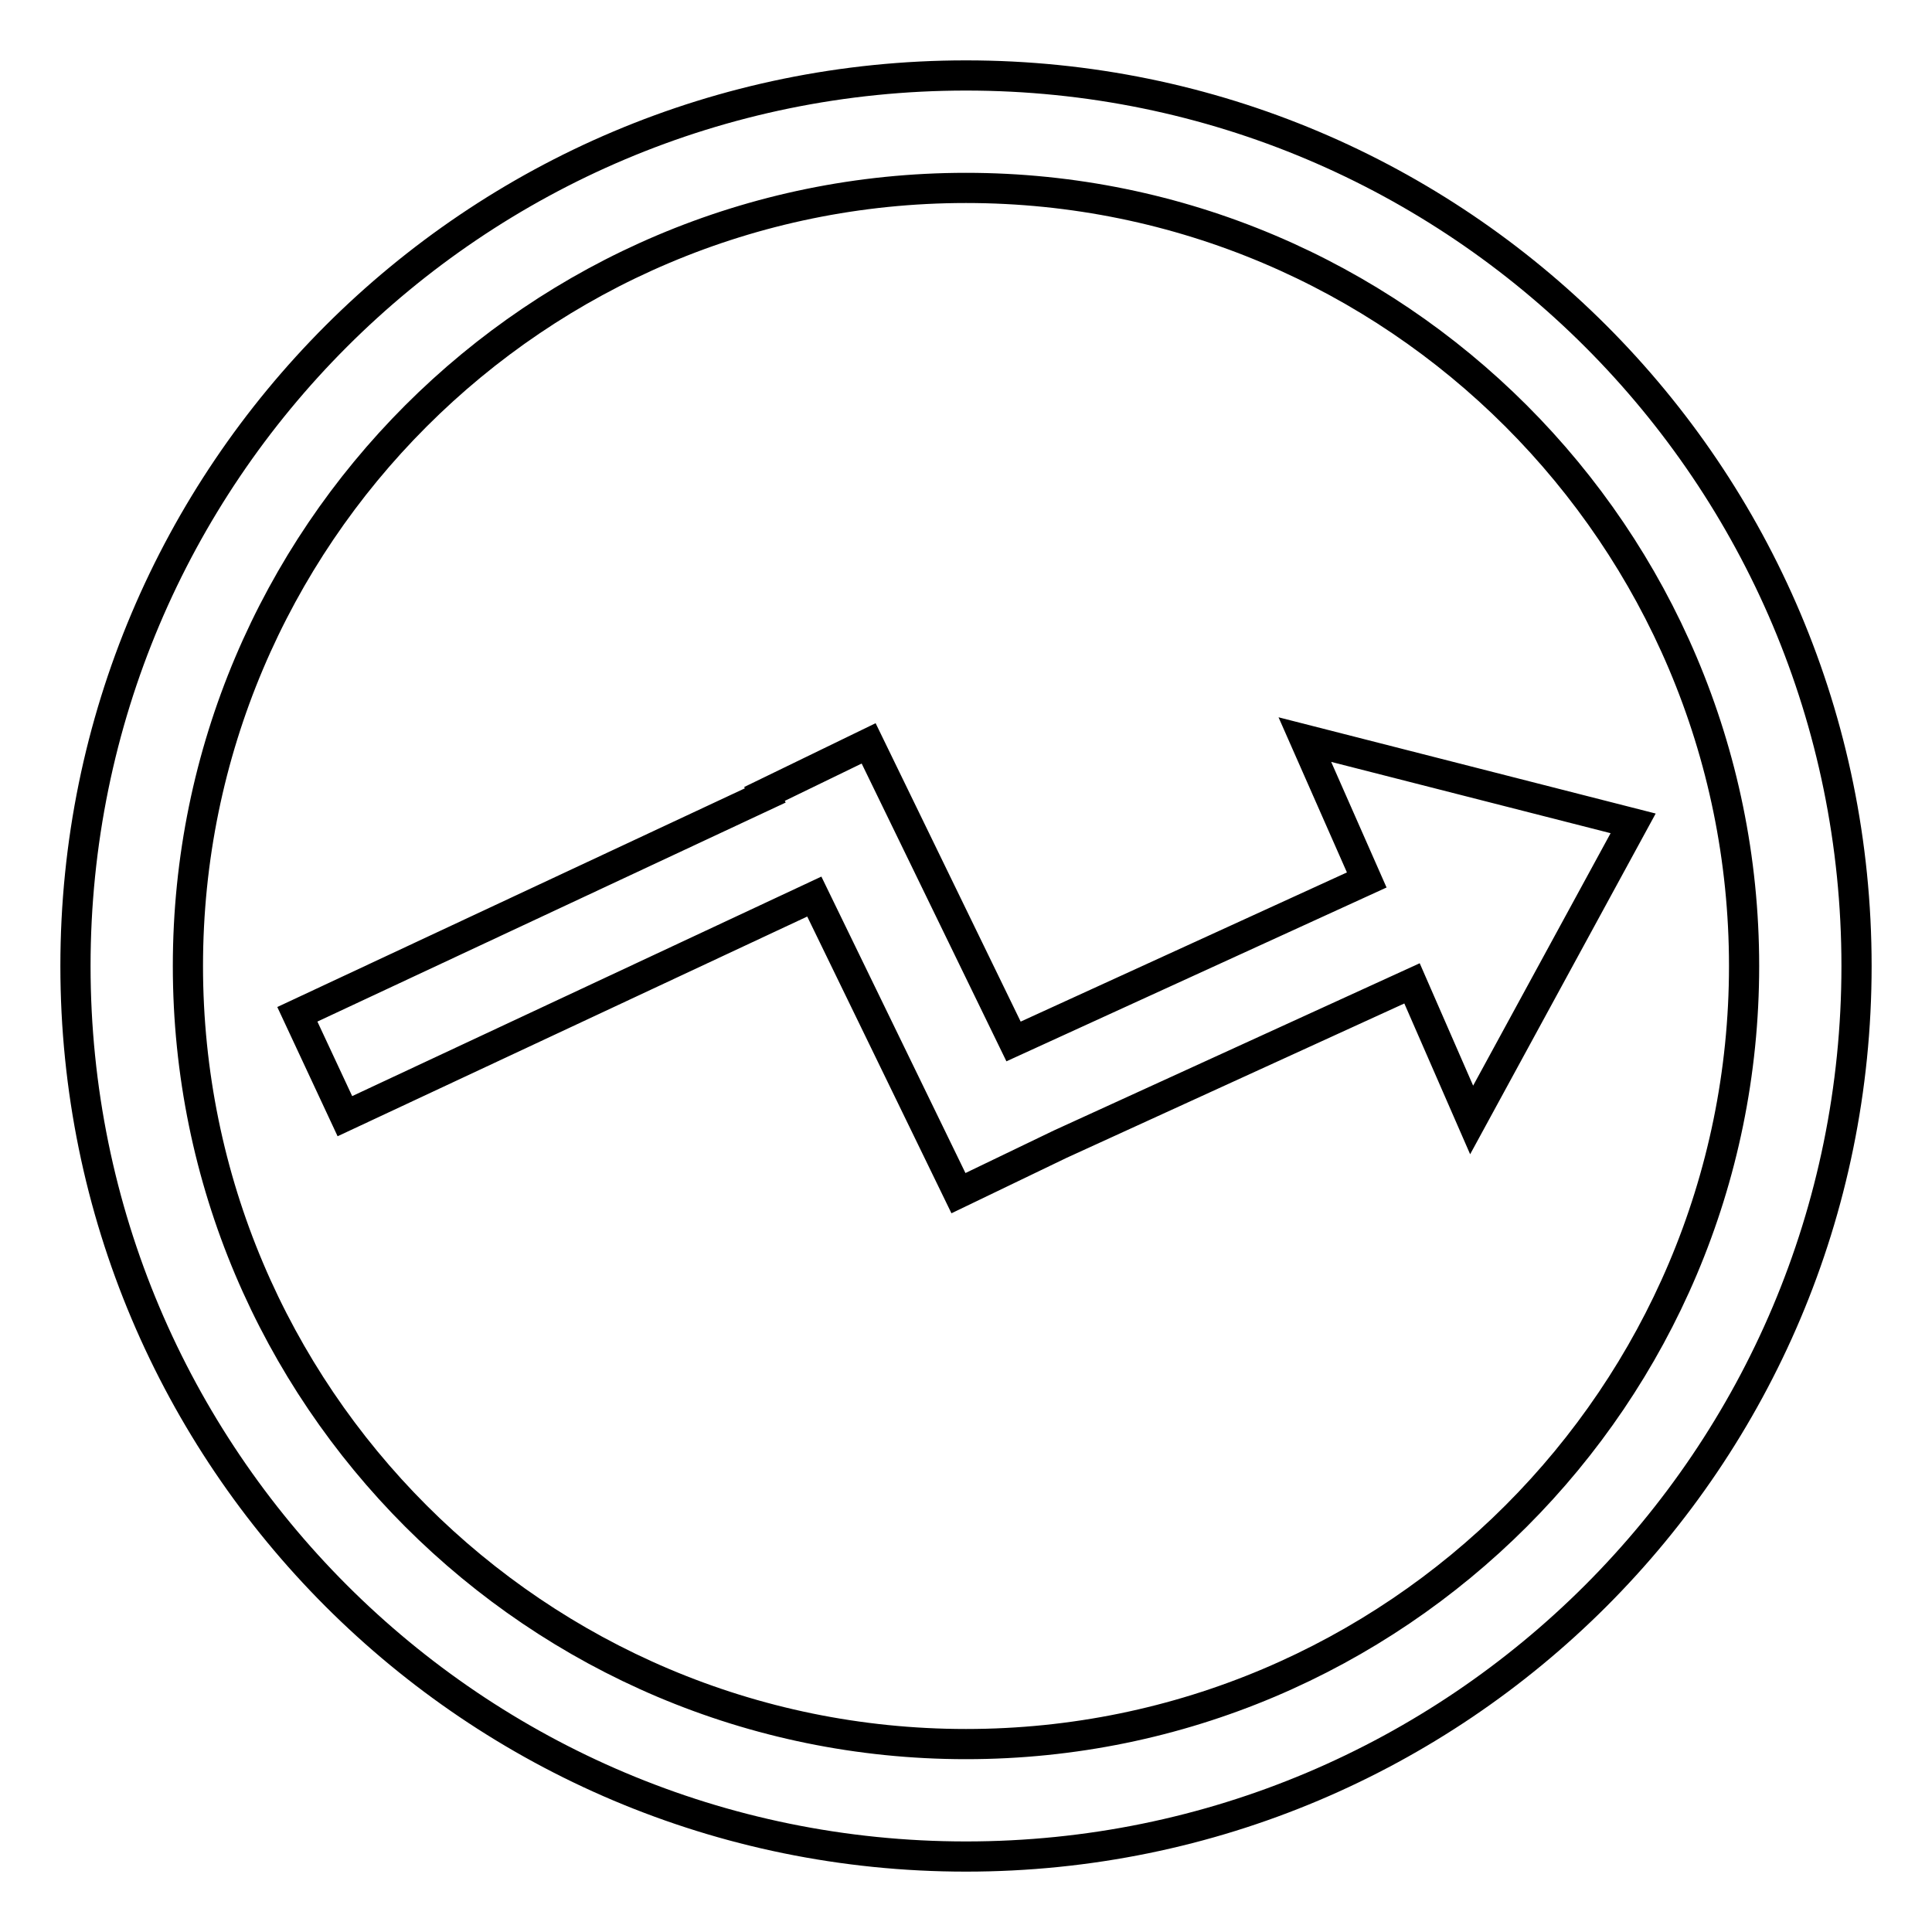 <?xml version="1.0" encoding="utf-8"?>
<!-- Svg Vector Icons : http://www.onlinewebfonts.com/icon -->
<!DOCTYPE svg PUBLIC "-//W3C//DTD SVG 1.1//EN" "http://www.w3.org/Graphics/SVG/1.1/DTD/svg11.dtd">
<svg version="1.1" xmlns="http://www.w3.org/2000/svg" xmlns:xlink="http://www.w3.org/1999/xlink" x="0px" y="0px" viewBox="0 0 256 256" enable-background="new 0 0 256 256" xml:space="preserve">
<g> <path stroke-width="4" fill-opacity="0" stroke="#000000"  d="M128,10C62.8,10,10,62.8,10,128c0,65.2,52.8,118,118,118c65.2,0,118-52.8,118-118C246,62.8,193.2,10,128,10 L128,10z M128,231.1c-56.9,0-103.1-46.2-103.1-103.1S71.1,24.9,128,24.9S231.1,71.1,231.1,128S184.9,231.1,128,231.1L128,231.1z  M172.9,98l8.2,18.6l-46.8,21.4l-19.2-39.5l-13.8,6.7l0.1,0.2l-62,29l6.3,13.5l62.2-29.1l19.1,39.3l13.5-6.5l46.6-21.3l7.9,18.1 l21.4-39.3L172.9,98L172.9,98z"/></g>
</svg>